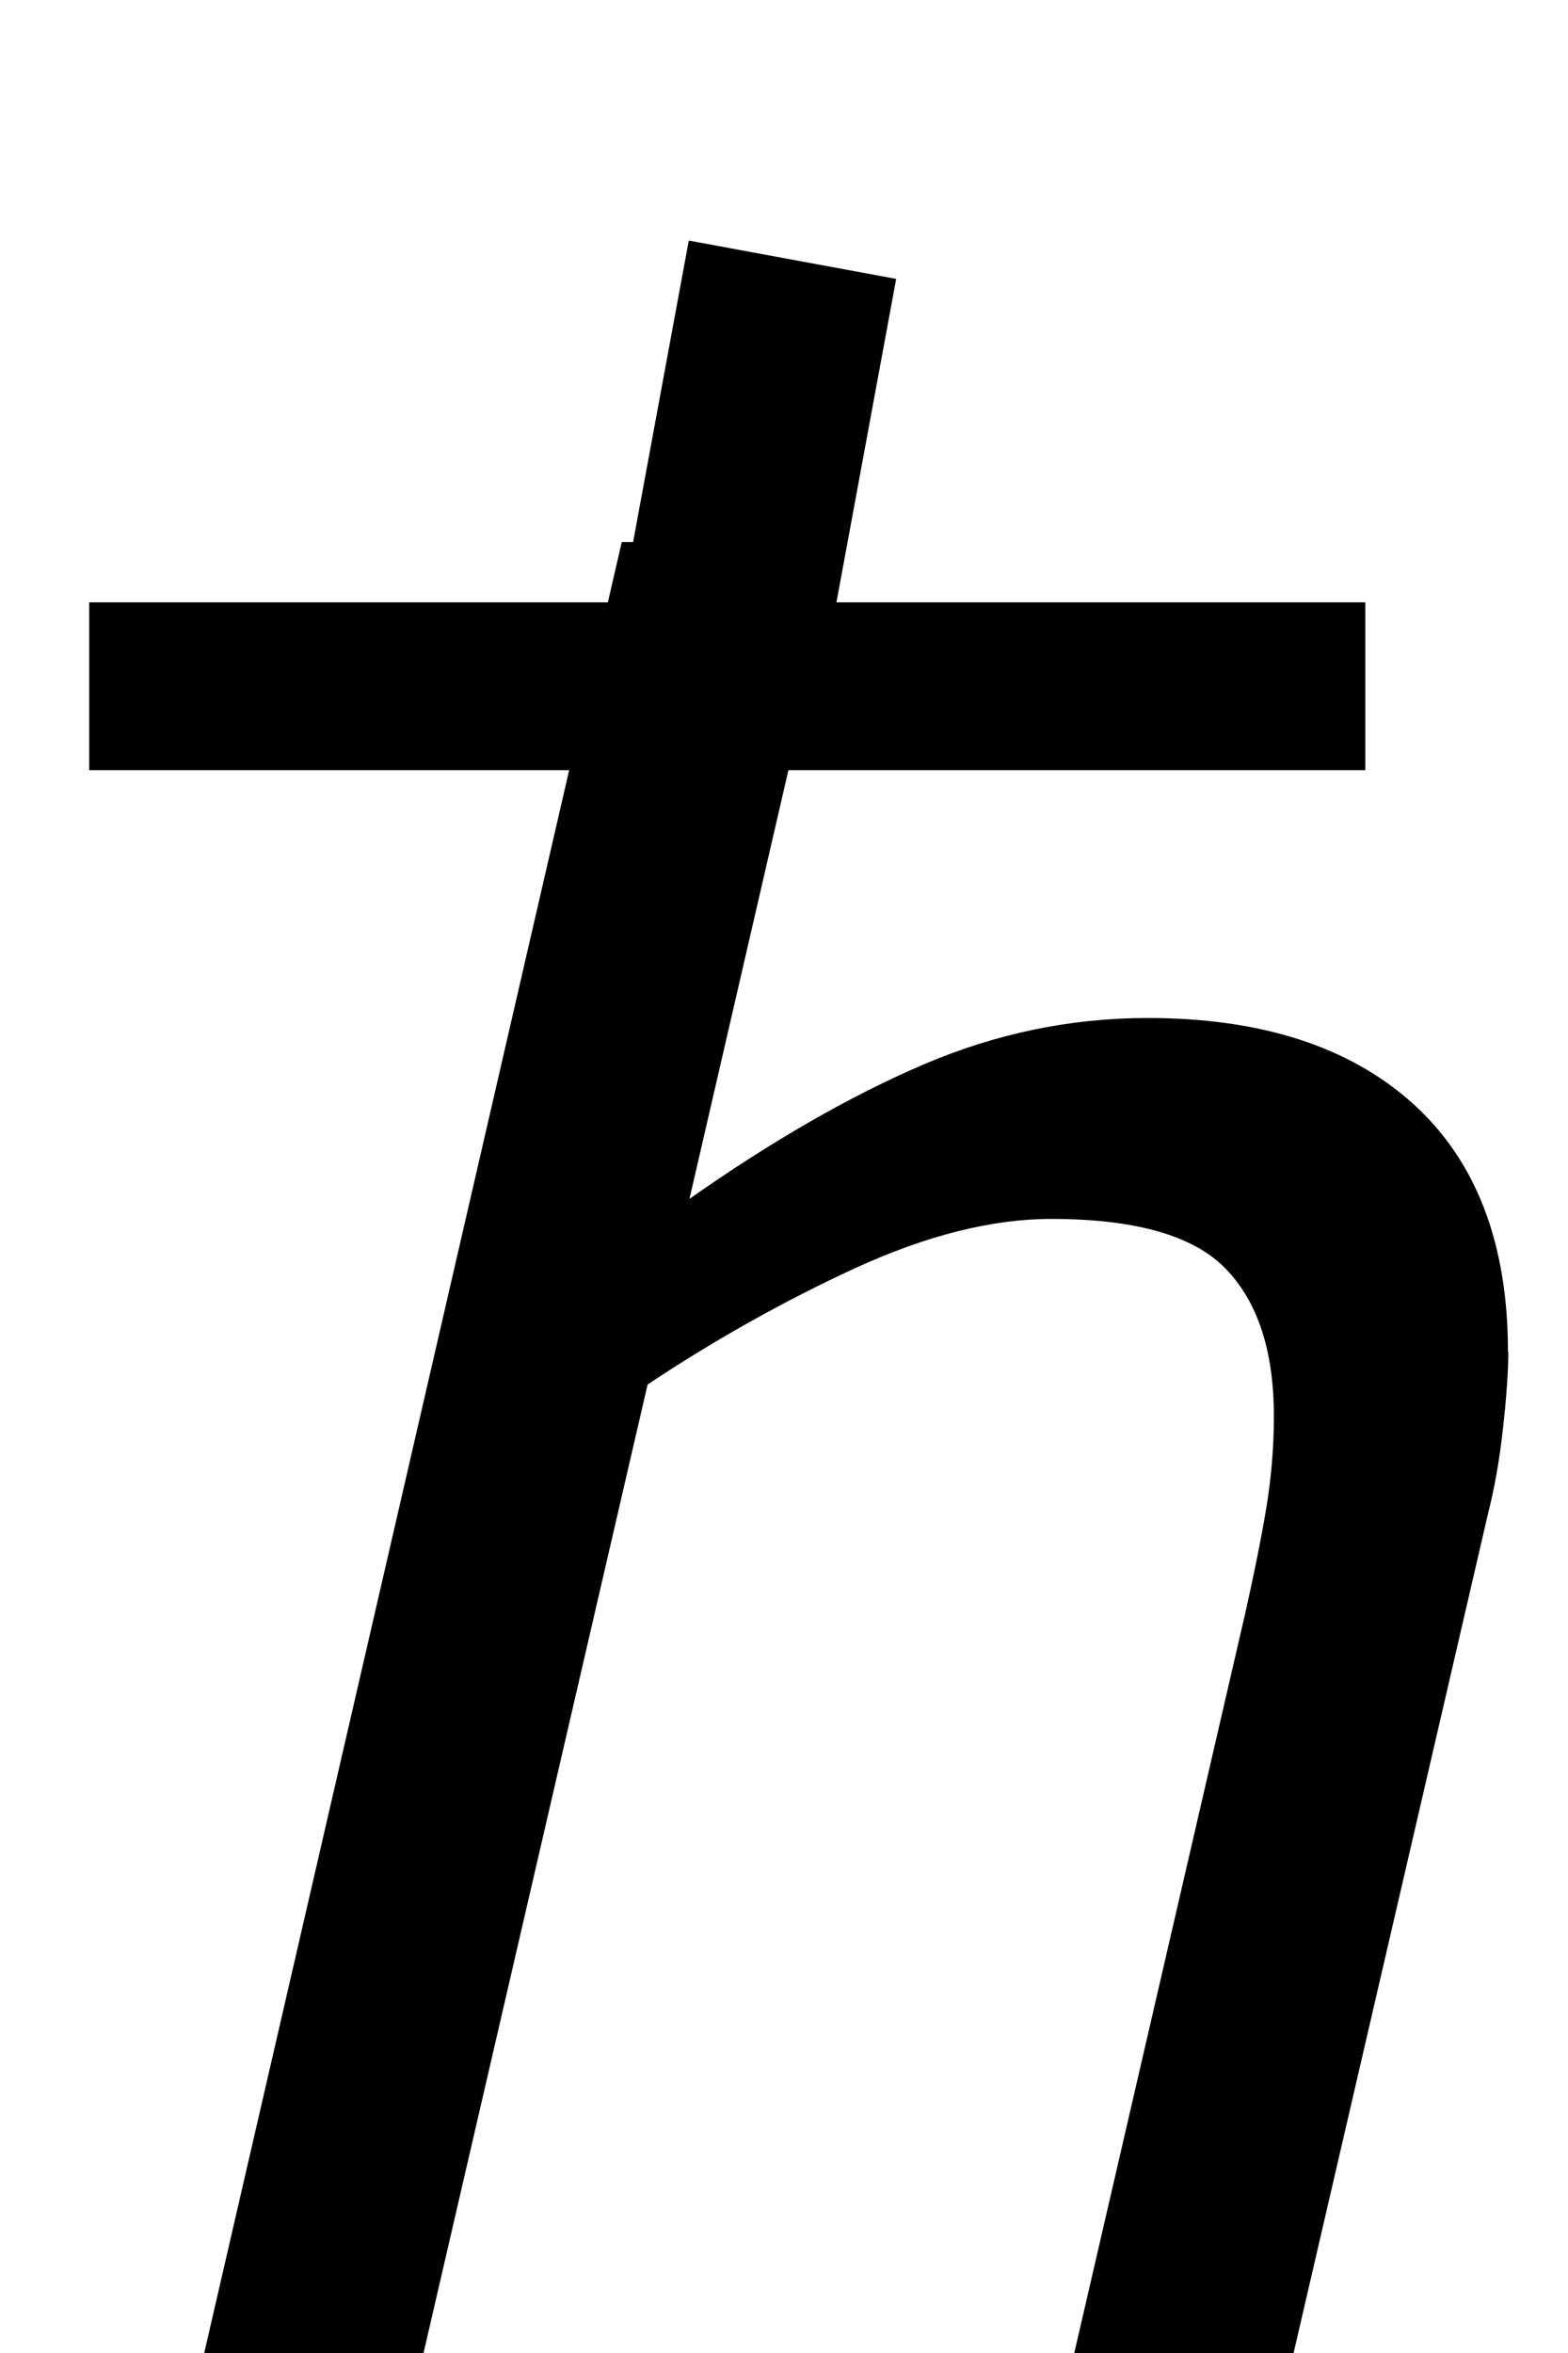 <?xml version="1.0" encoding="UTF-8" standalone="no"?>
<!-- Created with Inkscape (http://www.inkscape.org/) -->

<svg
   xmlns:dc="http://purl.org/dc/elements/1.1/"
   xmlns:cc="http://creativecommons.org/ns#"
   xmlns:rdf="http://www.w3.org/1999/02/22-rdf-syntax-ns#"
   xmlns:svg="http://www.w3.org/2000/svg"
   xmlns="http://www.w3.org/2000/svg"
   xmlns:sodipodi="http://sodipodi.sourceforge.net/DTD/sodipodi-0.dtd"
   xmlns:inkscape="http://www.inkscape.org/namespaces/inkscape"
   width="6"
   height="9"
   id="svg2"
   version="1.1"
   inkscape:version="0.48.4 r9939"
   sodipodi:docname="hbar.svg">
  <defs
     id="defs4" />
  <sodipodi:namedview
     id="base"
     pagecolor="#ffffff"
     bordercolor="#666666"
     borderopacity="1.0"
     inkscape:pageopacity="0.0"
     inkscape:pageshadow="2"
     inkscape:zoom="11.2"
     inkscape:cx="2.8947872"
     inkscape:cy="7.7933482"
     inkscape:document-units="px"
     inkscape:current-layer="layer1"
     showgrid="true"
     inkscape:window-width="825"
     inkscape:window-height="699"
     inkscape:window-x="222"
     inkscape:window-y="42"
     inkscape:window-maximized="0"
     fit-margin-top="0"
     fit-margin-left="0"
     fit-margin-right="0.1"
     fit-margin-bottom="0">
    <inkscape:grid
       type="xygrid"
       id="grid2986"
       empspacing="5"
       visible="true"
       enabled="true"
       snapvisiblegridlinesonly="true"
       originx="0.475px"
       originy="-7.2051935e-006px" />
  </sodipodi:namedview>
  <g
     inkscape:label="Layer 1"
     inkscape:groupmode="layer"
     id="layer1"
     transform="translate(-296.9,-492.826)">
    <g
       id="g2992"
       transform="matrix(0.865,0,0,0.865,40.102,67.781)">
      <g
         transform="matrix(0.778,0,0,0.778,65.9,111.386)"
         id="text3005"
         style="font-size:13.7px;font-style:normal;font-variant:normal;font-weight:normal;font-stretch:normal;line-height:125%;letter-spacing:0px;word-spacing:0px;fill:#000000;fill-opacity:1;stroke:none;font-family:Verdana;-inkscape-font-specification:Verdana">
        <path
           inkscape:connector-curvature="0"
           id="path3857"
           style="font-size:13.58px;font-style:oblique;-inkscape-font-specification:Verdana Oblique"
           d="m 305.461,496.111 c -1e-5,0.106 -0.01,0.25 -0.03,0.431 -0.02,0.181 -0.048,0.34 -0.083,0.477 l -1.114,4.807 -1.247,0 0.975,-4.217 c 0.053,-0.234 0.094,-0.439 0.123,-0.613 0.029,-0.175 0.043,-0.348 0.043,-0.521 0,-0.371 -0.092,-0.651 -0.275,-0.839 -0.183,-0.188 -0.514,-0.282 -0.991,-0.282 -0.336,0 -0.706,0.093 -1.111,0.278 -0.404,0.186 -0.799,0.407 -1.184,0.663 l -1.28,5.53 -1.247,0 2.38,-10.318 1.247,0 -0.862,3.733 c 0.473,-0.332 0.916,-0.586 1.329,-0.763 0.413,-0.177 0.839,-0.265 1.276,-0.265 0.645,1e-5 1.148,0.162 1.509,0.487 0.36,0.325 0.54,0.795 0.54,1.409 z" />
      </g>
      <path
         inkscape:connector-curvature="0"
         id="path2999-5"
         d="m 297.271,494.416 5.645,0"
         style="fill:none;stroke:#000000;stroke-width:0.742;stroke-linecap:butt;stroke-linejoin:miter;stroke-miterlimit:4;stroke-opacity:1;stroke-dasharray:none" />
      <path
         inkscape:connector-curvature="0"
         id="path3059"
         d="m 300.019,494.495 0.363,-1.965"
         style="fill:none;stroke:#000000;stroke-width:0.933;stroke-linecap:butt;stroke-linejoin:miter;stroke-miterlimit:4;stroke-opacity:1;stroke-dasharray:none" />
    </g>
  </g>
</svg>
